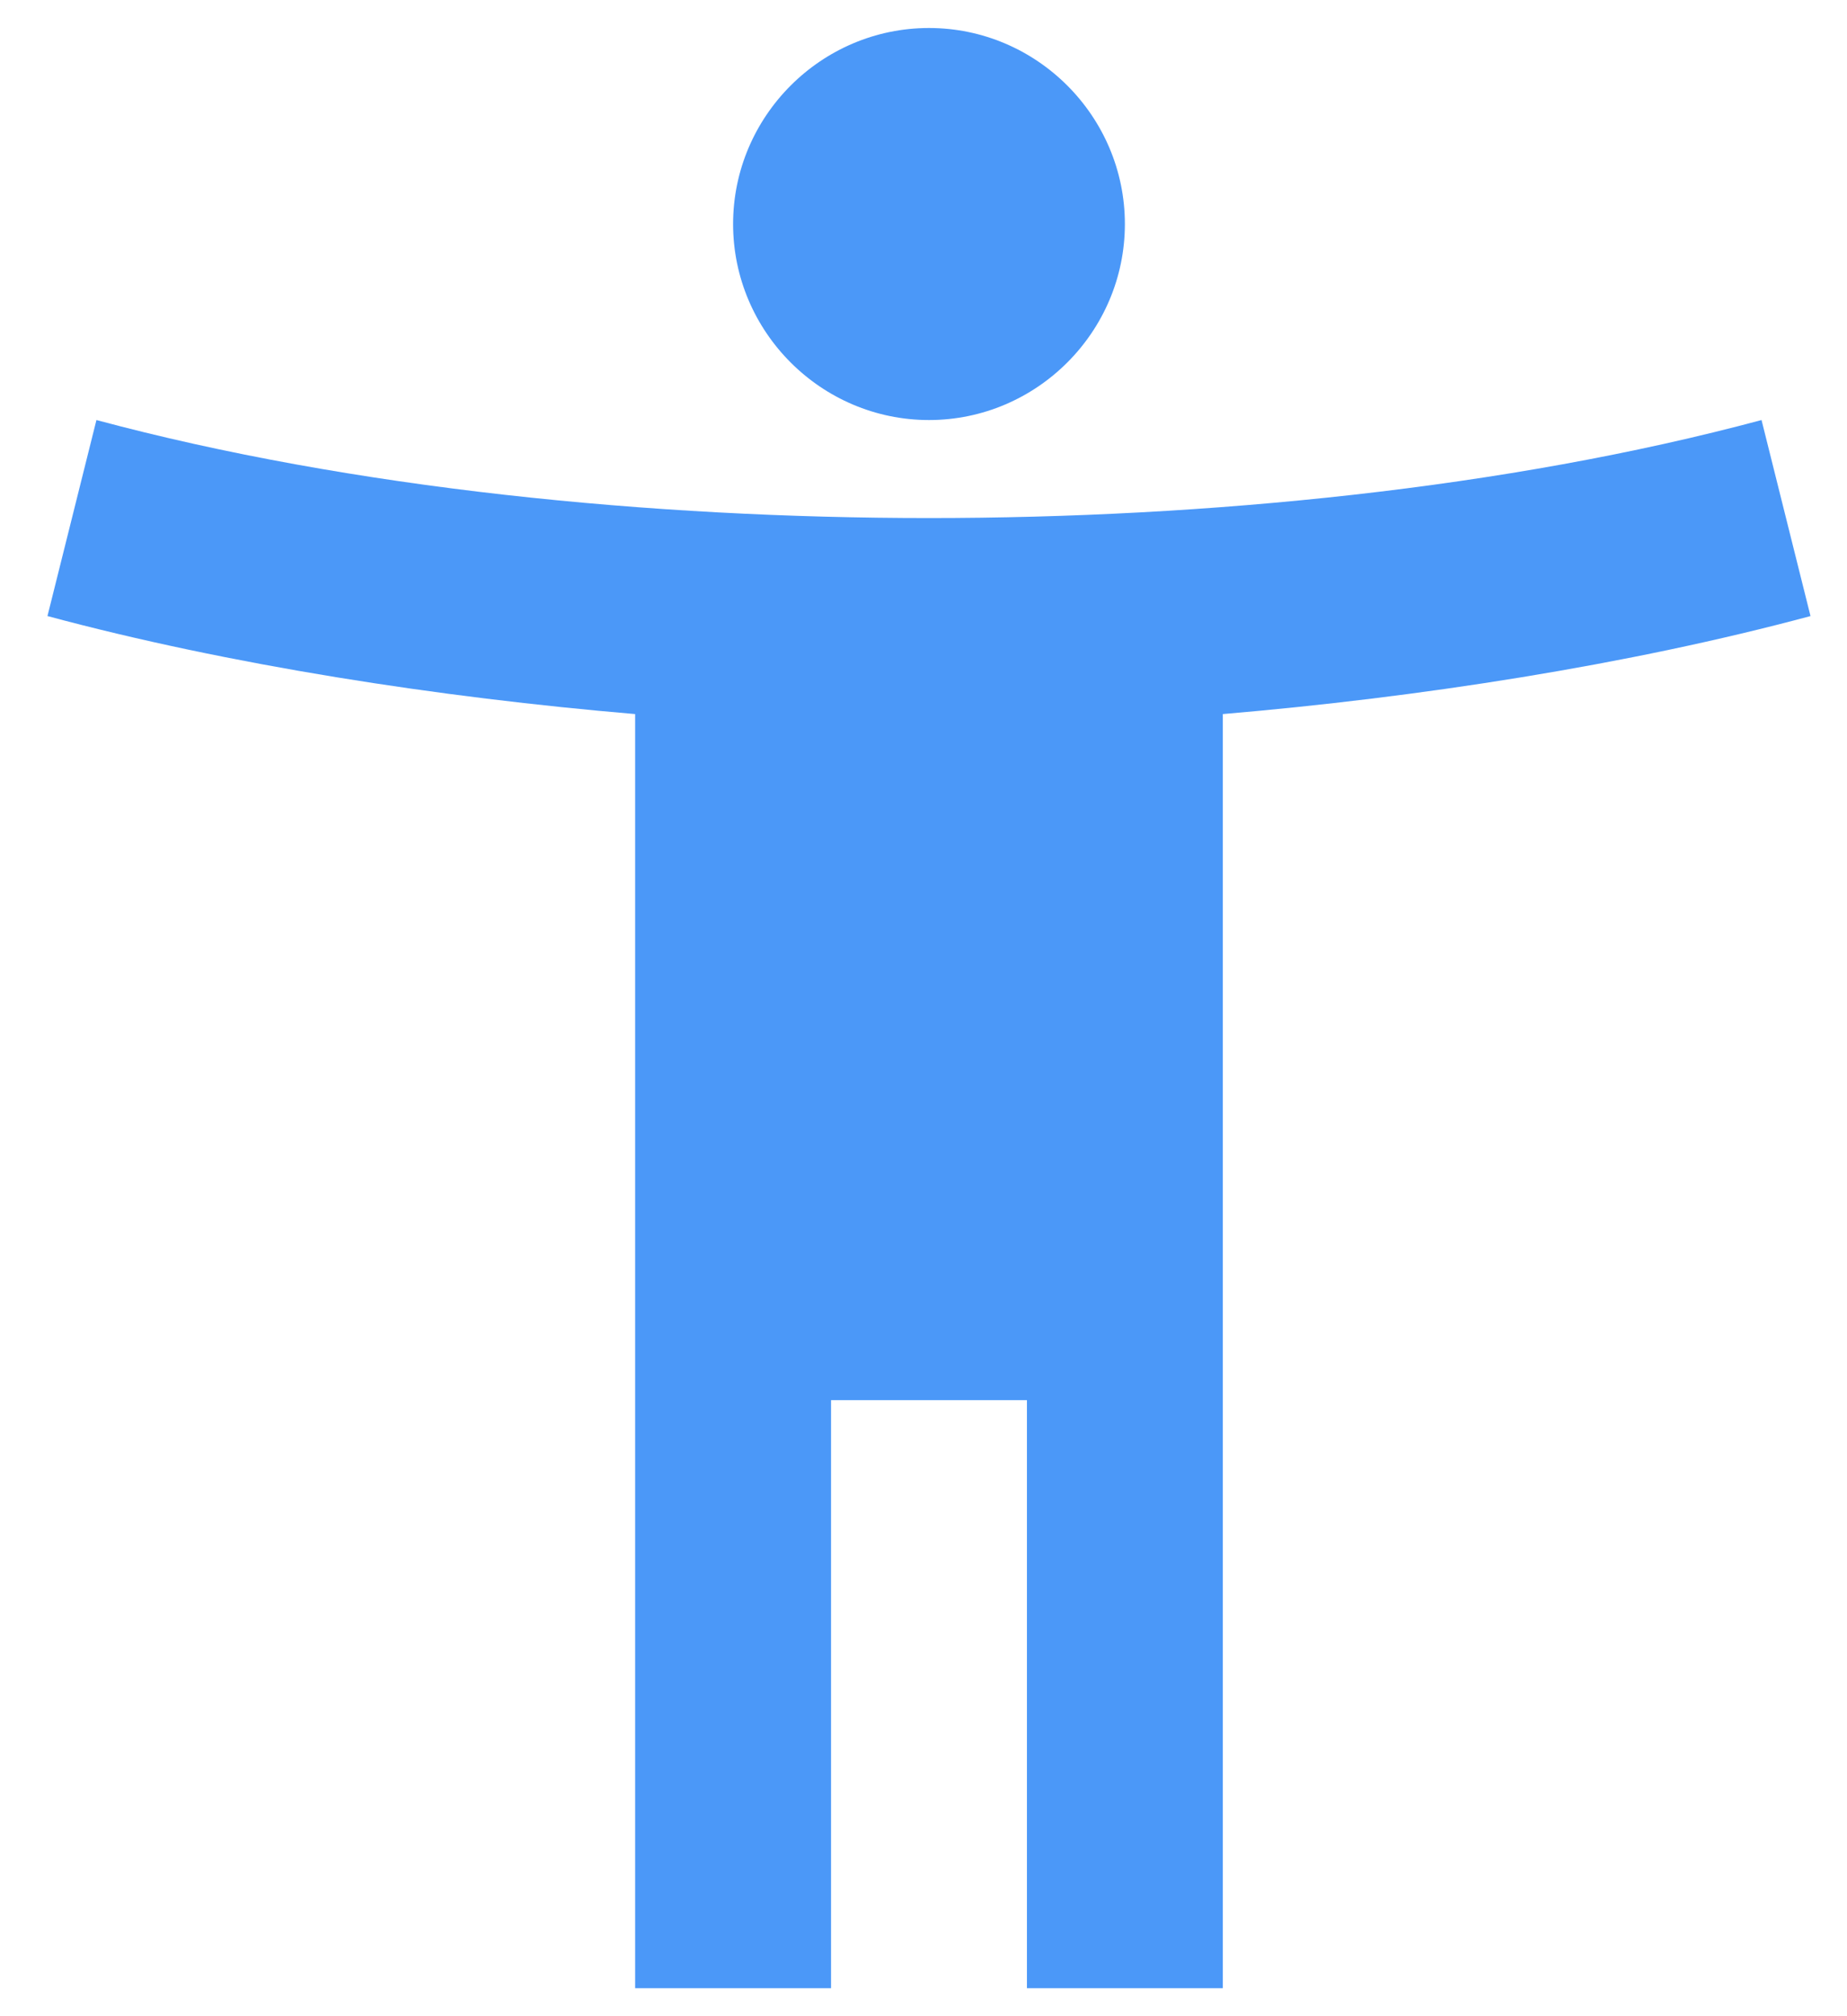 <svg width="33" height="36" viewBox="0 0 33 36" fill="none" xmlns="http://www.w3.org/2000/svg">
<path d="M31.473 7.5C26.905 8.725 21.55 9.25 16.598 9.25C11.645 9.25 6.29 8.725 1.723 7.5L0.848 11C4.103 11.875 7.848 12.453 11.348 12.75V35.5H14.848V25H18.348V35.5H21.848V12.75C25.348 12.453 29.093 11.875 32.348 11L31.473 7.5ZM16.598 7.5C18.523 7.5 20.098 5.925 20.098 4C20.098 2.075 18.523 0.5 16.598 0.5C14.673 0.5 13.098 2.075 13.098 4C13.098 5.925 14.673 7.5 16.598 7.5Z" fill="#4B98F8"/>
</svg>
